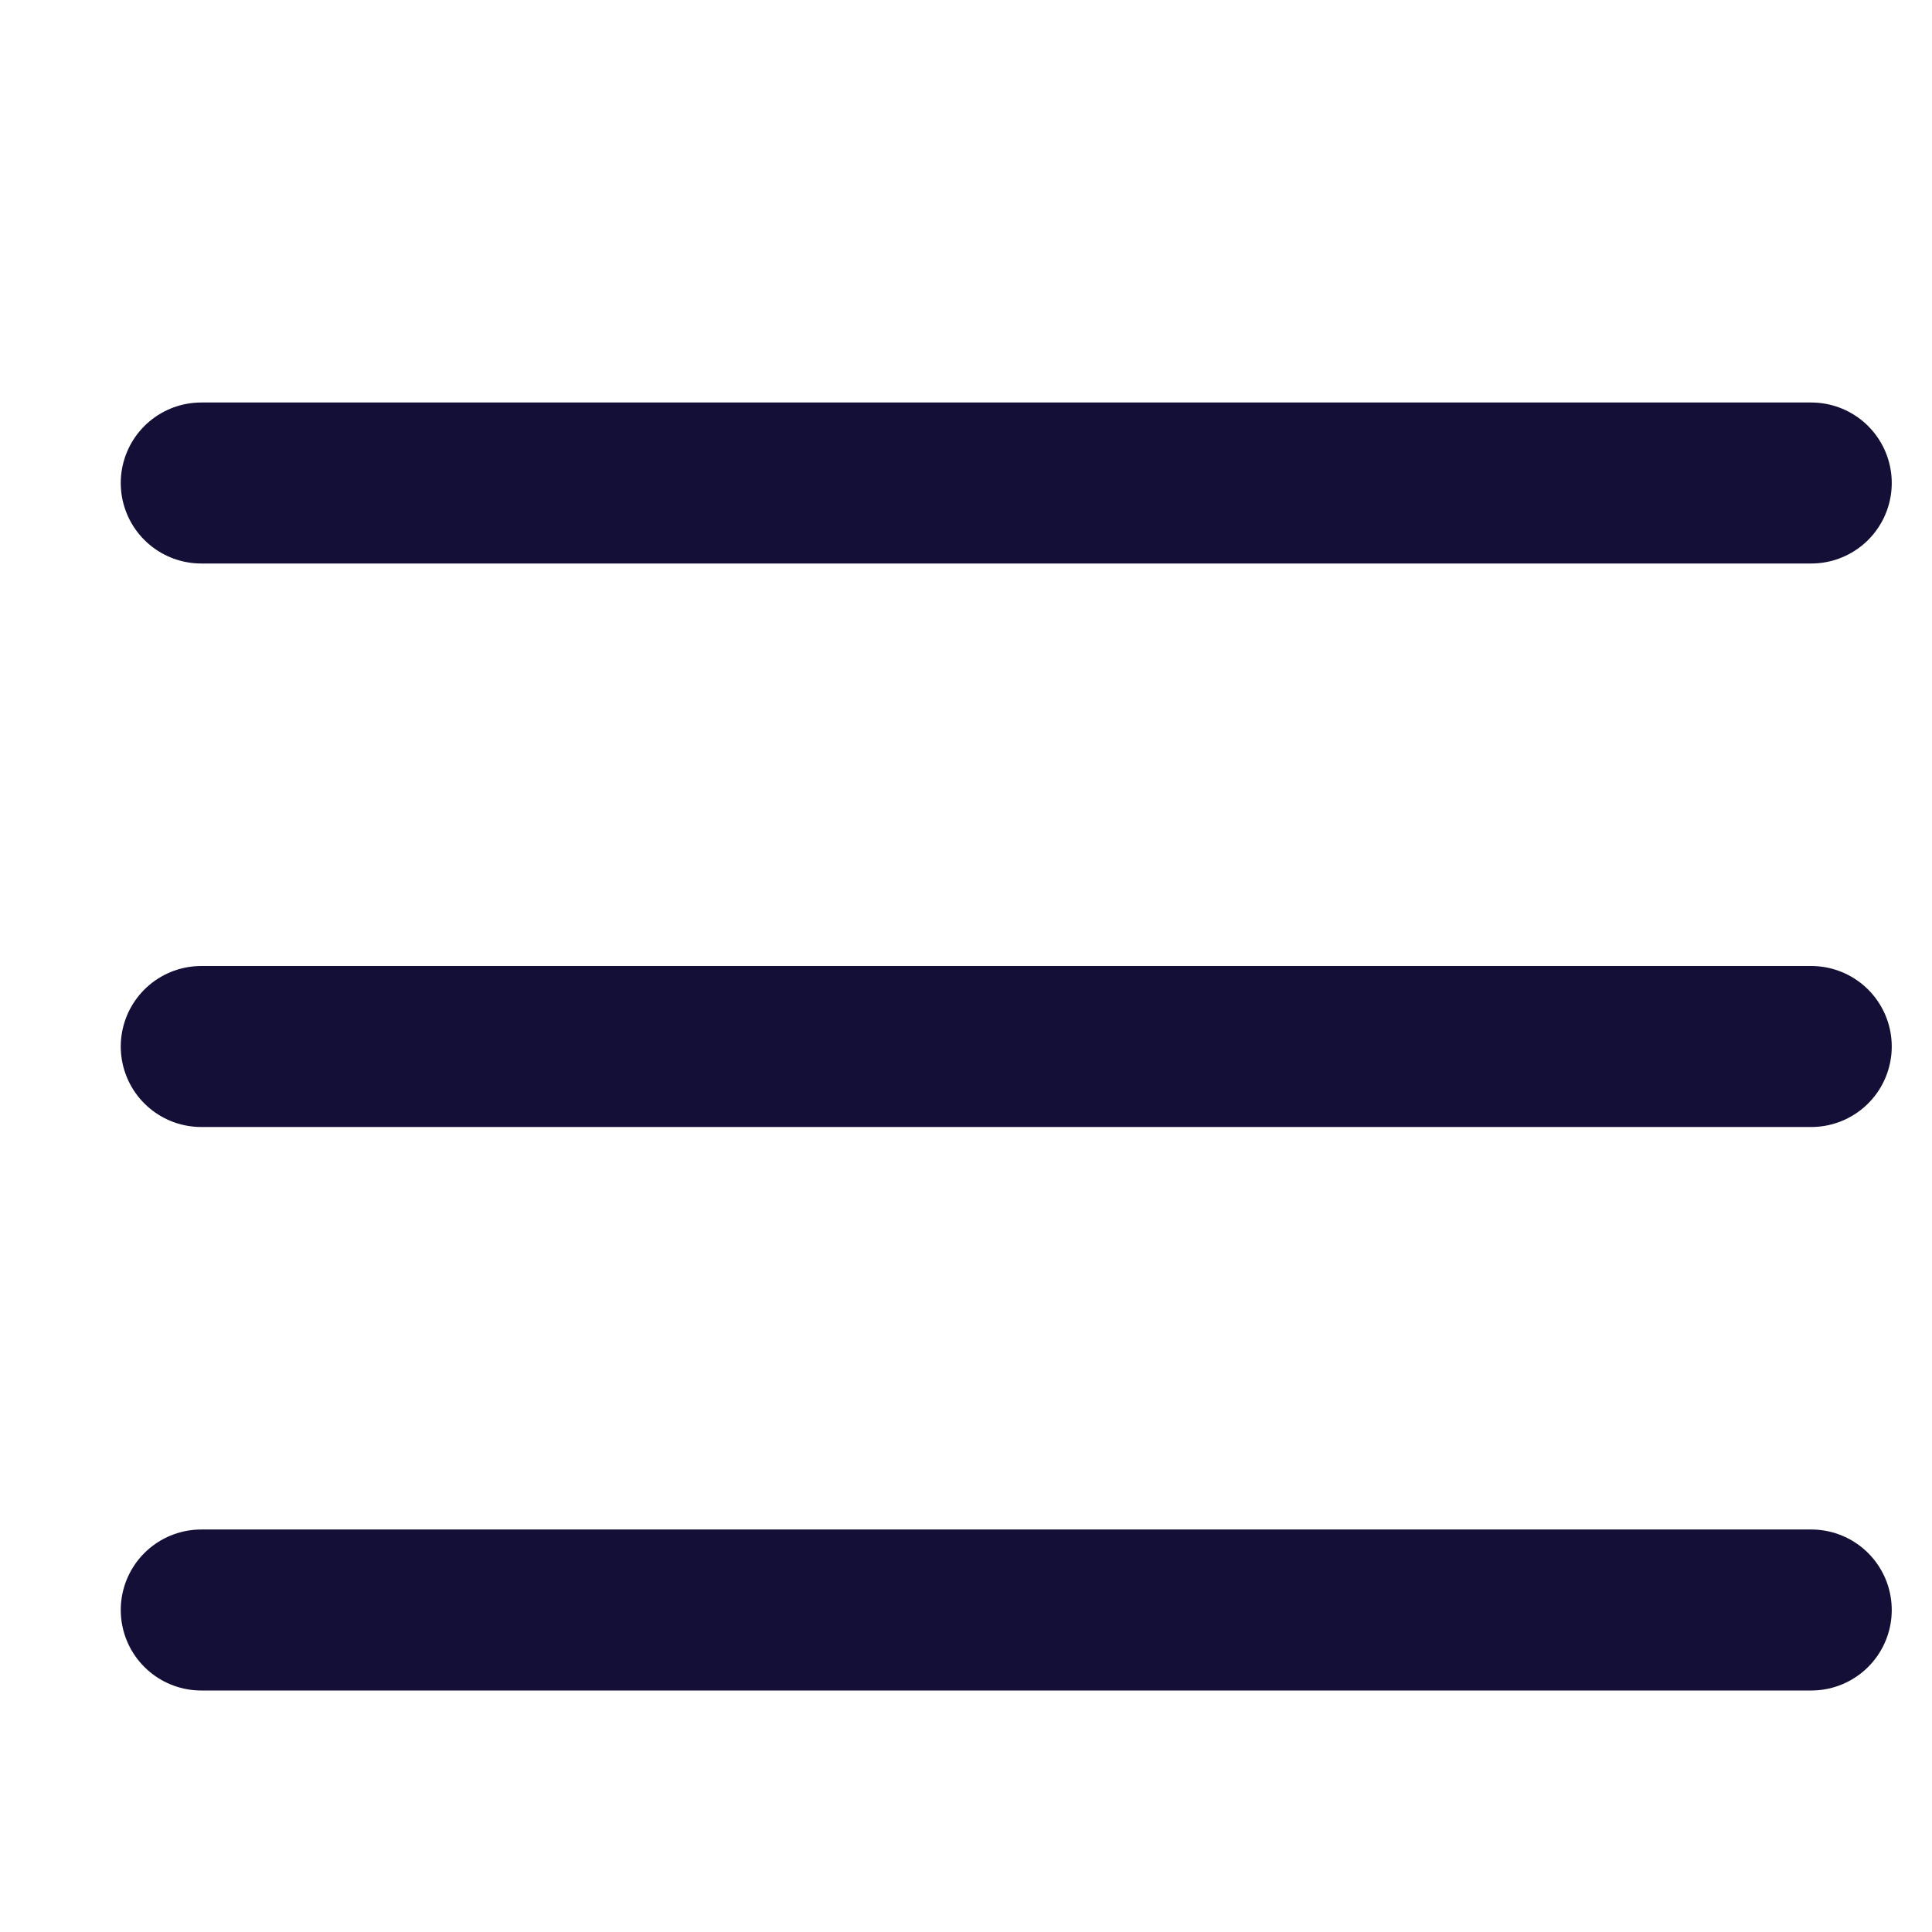 <?xml version="1.0" encoding="UTF-8"?> <svg xmlns="http://www.w3.org/2000/svg" width="24" height="24" viewBox="0 0 24 24" fill="none"> <path d="M2.5 6H22.5" stroke="#140F37" stroke-width="2" stroke-linecap="round" stroke-linejoin="round"></path> <path d="M2.5 13H22.5" stroke="#140F37" stroke-width="2" stroke-linecap="round" stroke-linejoin="round"></path> <path d="M2.5 20H22.5" stroke="#140F37" stroke-width="2" stroke-linecap="round" stroke-linejoin="round"></path> </svg> 